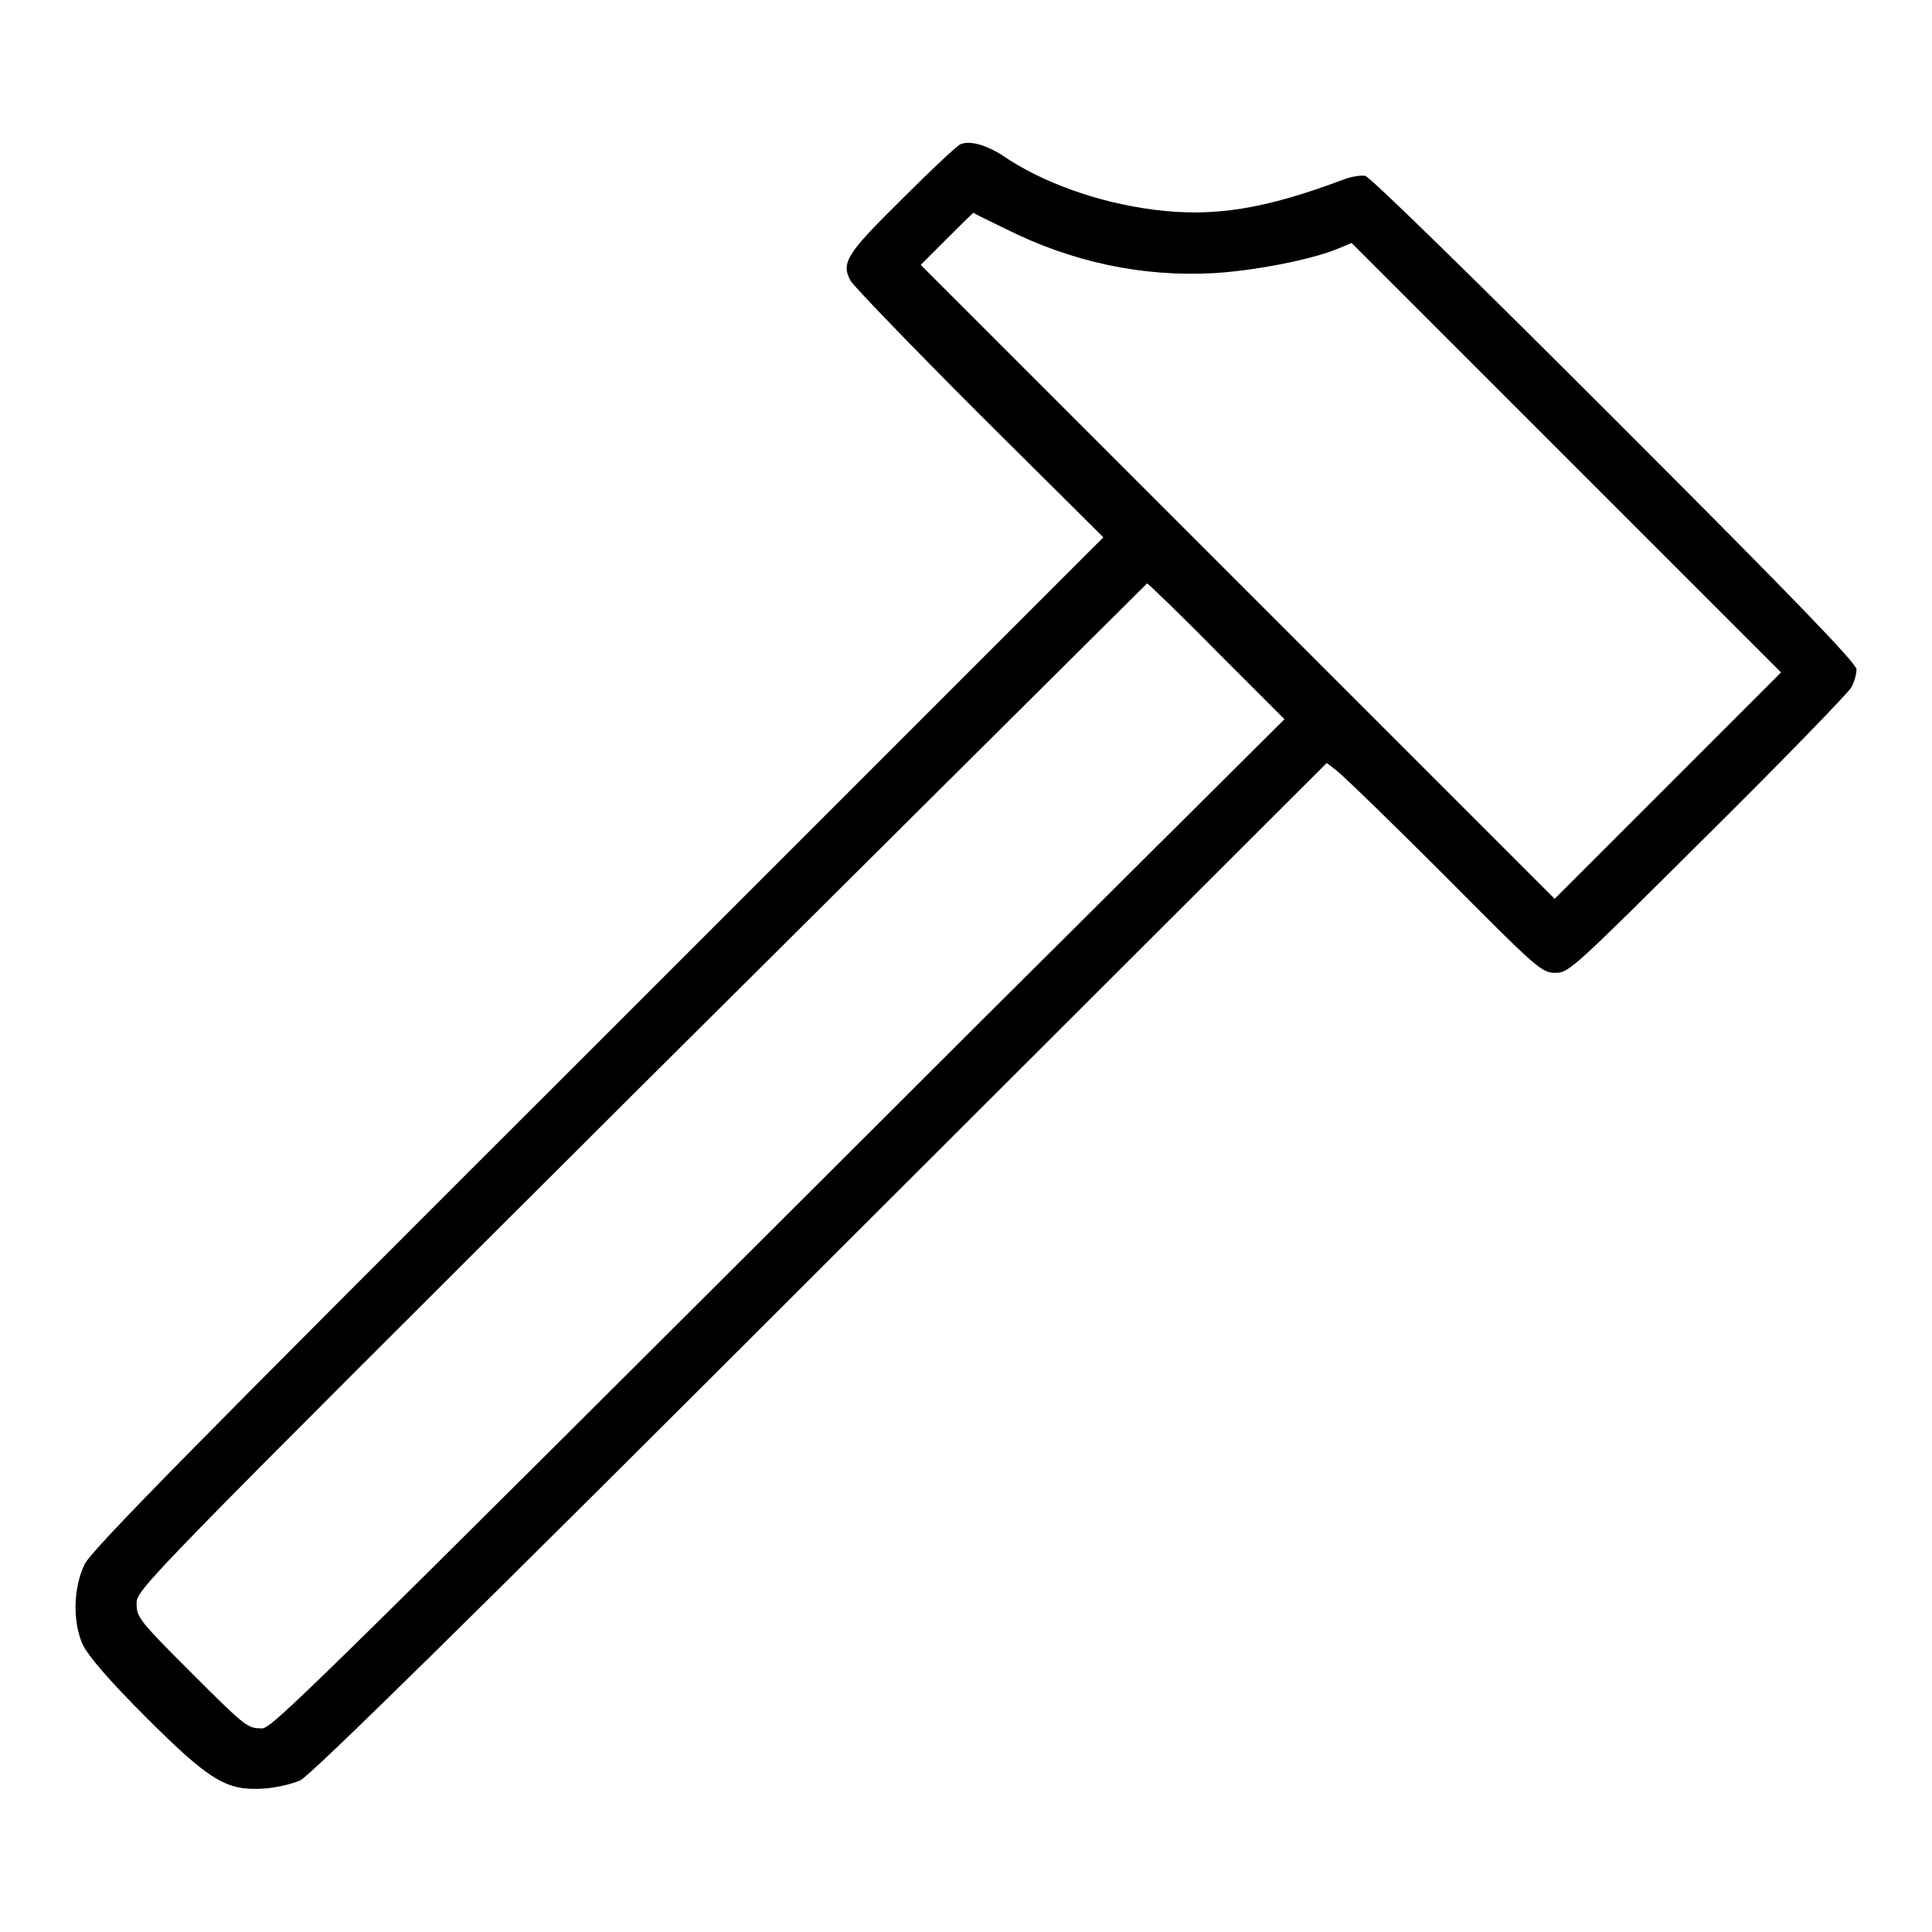 <?xml version="1.0" encoding="utf-8"?>
<!-- Svg Vector Icons : http://www.onlinewebfonts.com/icon -->
<!DOCTYPE svg PUBLIC "-//W3C//DTD SVG 1.1//EN" "http://www.w3.org/Graphics/SVG/1.1/DTD/svg11.dtd">
<svg version="1.1" xmlns="http://www.w3.org/2000/svg" xmlns:xlink="http://www.w3.org/1999/xlink" x="0px" y="0px" viewBox="0 0 256 256" enable-background="new 0 0 256 256" xml:space="preserve">
<g><g><g><path fill="#000000" d="M127.3,19.1c-0.4,0.1-3.9,3.4-7.7,7.2c-7.4,7.3-8.2,8.5-6.9,10.9c0.4,0.7,8.1,8.7,17.1,17.7l16.4,16.3l-66.9,66.9c-54.4,54.3-67.2,67.3-68.1,69.2C9.7,210.4,9.6,215,11,218c0.7,1.4,3.3,4.5,8.2,9.4c8.6,8.6,10.8,9.9,15.7,9.6c1.6-0.1,3.8-0.6,4.9-1.1c1.3-0.6,22-20.9,68.9-67.8l67.1-67l1.3,1c0.8,0.6,7.2,6.8,14.3,13.9c12.4,12.5,12.9,12.9,14.7,12.9c1.8,0,2.3-0.5,20.2-18.3c10.1-10,18.6-18.8,19-19.5c0.4-0.7,0.7-1.8,0.7-2.4c0-0.8-8.3-9.4-32-33.1c-19-19-32.4-32.1-33.1-32.3c-0.6-0.1-1.9,0.1-2.9,0.5c-10.4,3.9-17.1,5-25,4c-7.3-0.9-15-3.6-20.3-7.3C130.6,19.2,128.5,18.6,127.3,19.1z M133.4,30.4c8.6,4.3,17.9,6.3,27.3,5.8c5.4-0.3,13.2-1.8,16.7-3.3l1.7-0.7l28.5,28.5L236,89.1l-15,15l-15,15l-42-42l-42-42l3.4-3.4c1.9-1.9,3.5-3.5,3.6-3.5C129.1,28.3,131.1,29.3,133.4,30.4z M161.3,86.4l8.9,8.9l-38.3,38.1C31.7,233.4,36.1,229,34.3,229c-1.5,0-2.3-0.7-8.9-7.3c-6.9-6.9-7.3-7.4-7.3-9.2c0-1.9,0.3-2.2,66.8-68.5c36.8-36.6,67-66.6,67.1-66.7C152.2,77.4,156.4,81.4,161.3,86.4z"/></g></g></g>
</svg>